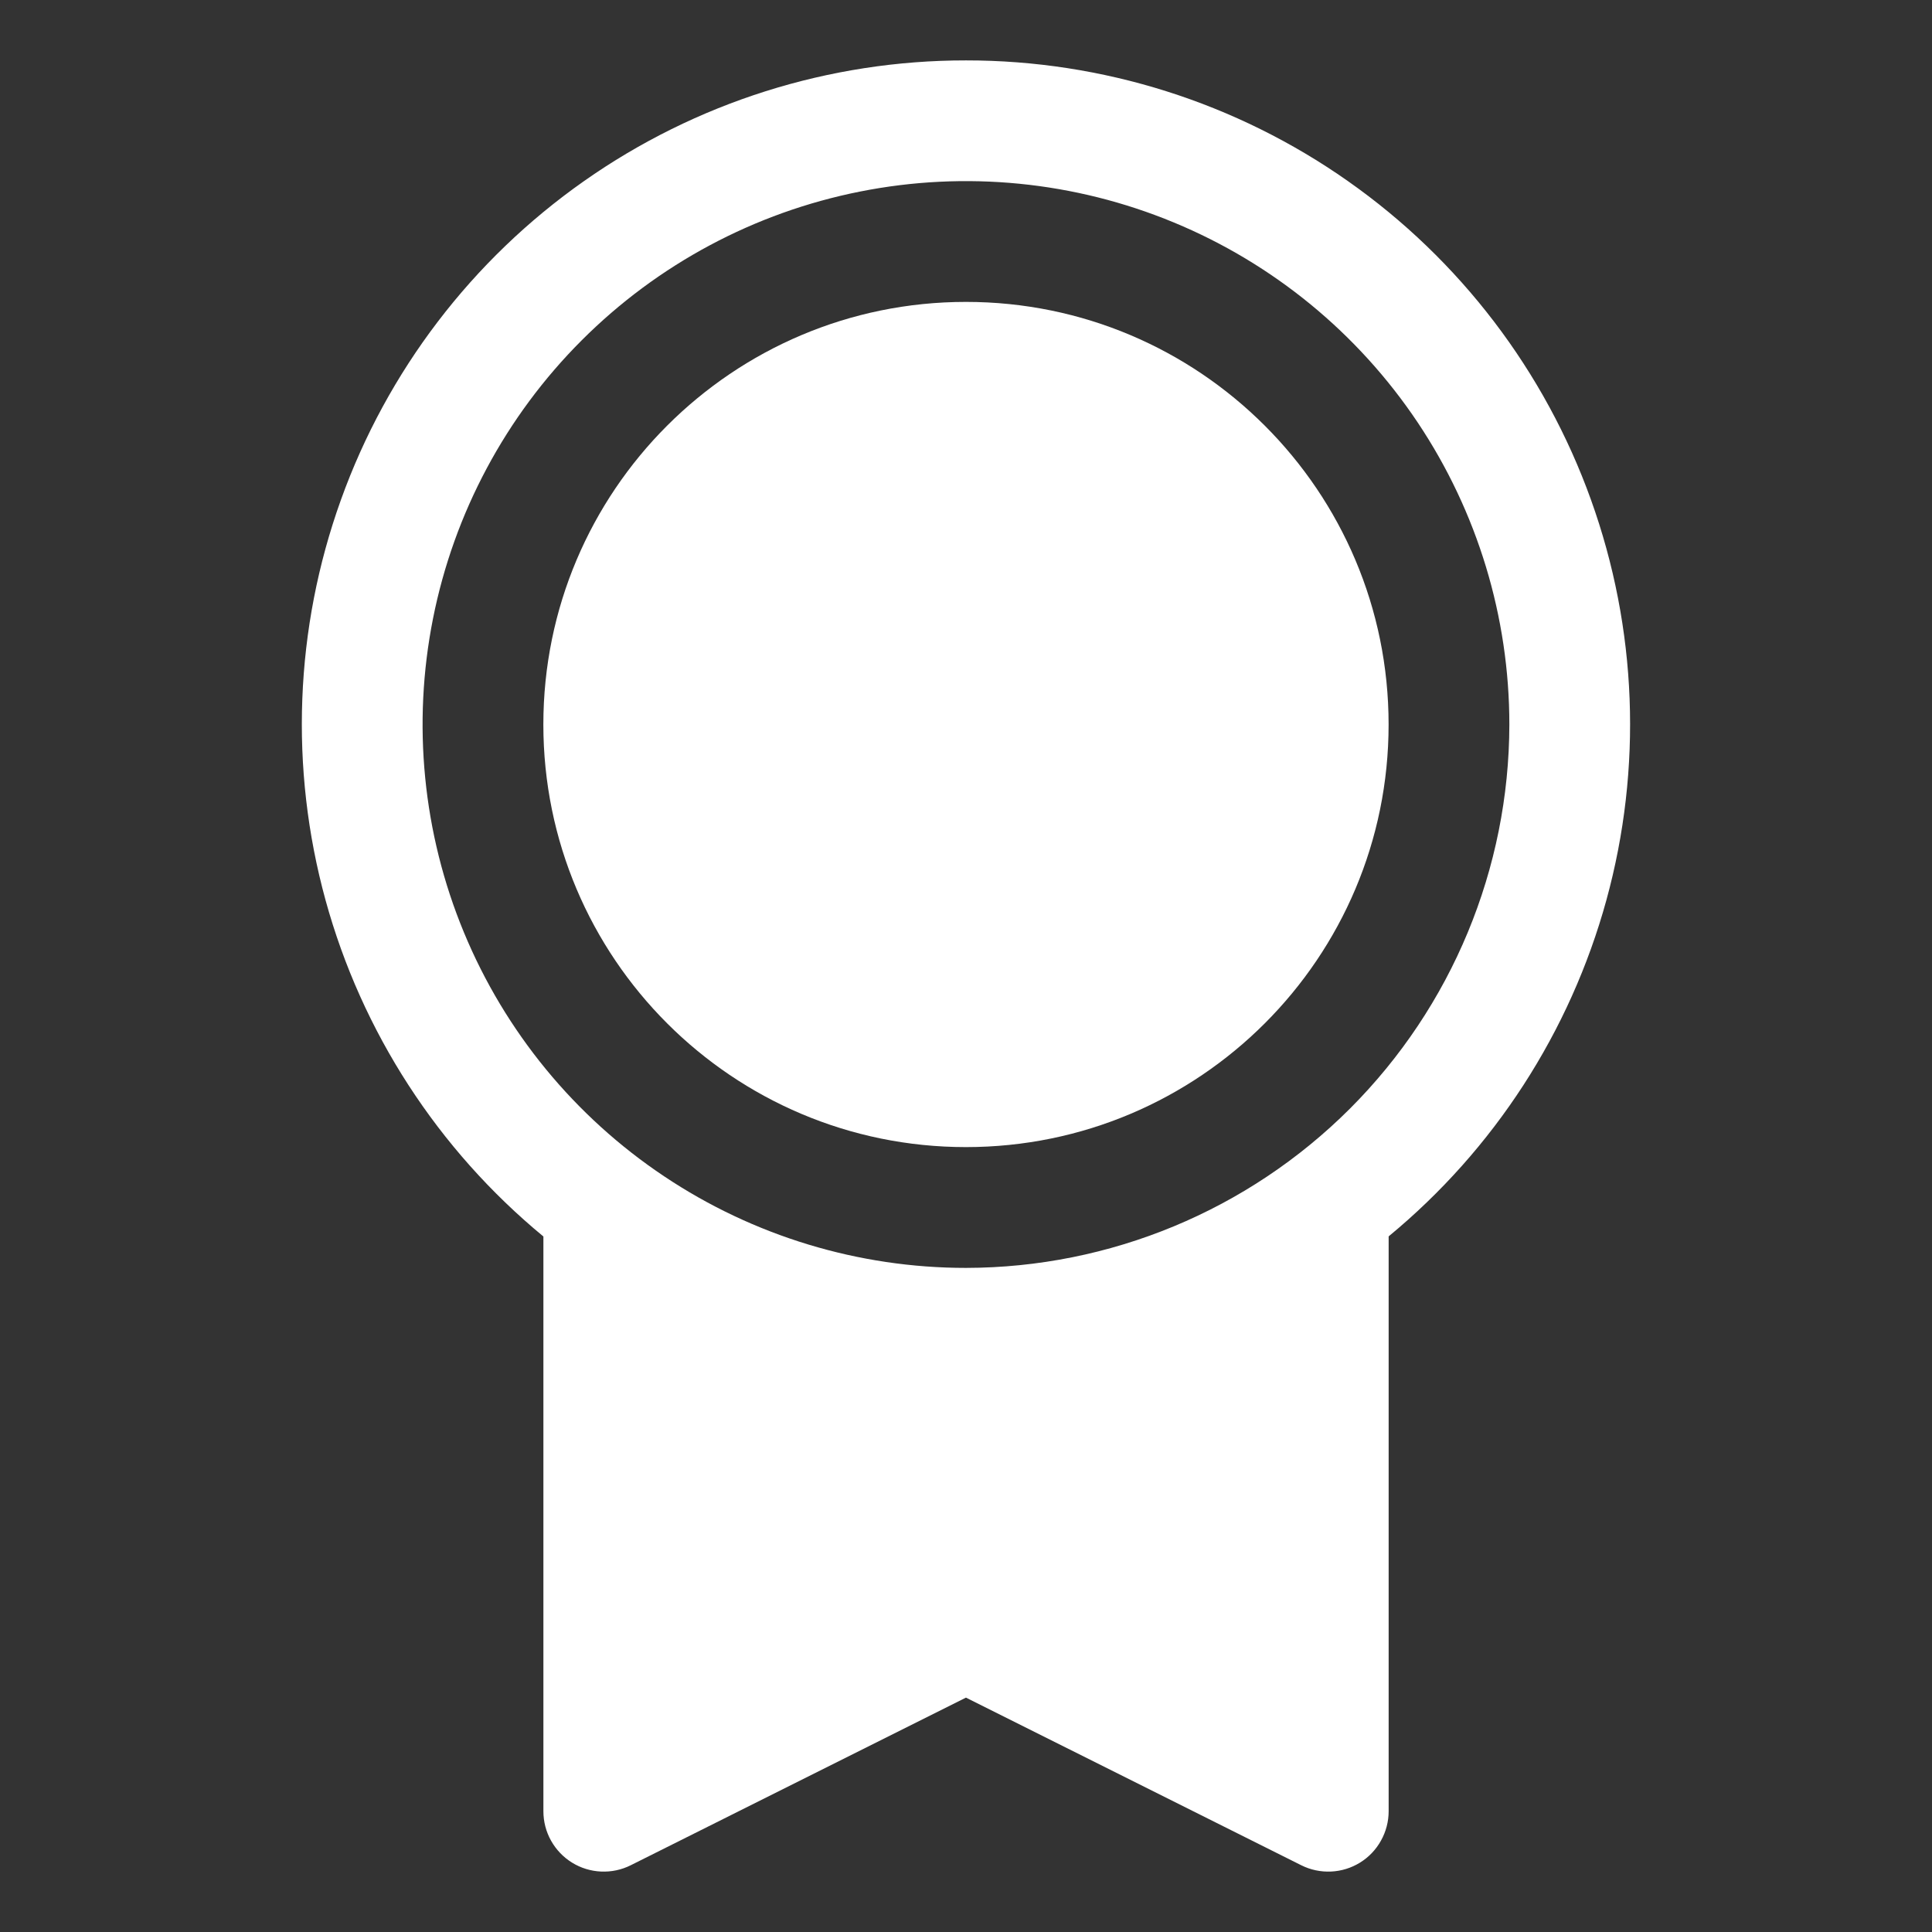 <svg width="38" height="38" viewBox="0 0 38 38" fill="none" xmlns="http://www.w3.org/2000/svg">
<rect x="0" y="0" width="38" height="38" fill="#333333" stroke="none"/>
<path d="M18.999 22.562C23.59 22.562 27.312 18.841 27.312 14.25C27.312 9.659 23.59 5.938 18.999 5.938C14.408 5.938 10.687 9.659 10.687 14.25C10.687 18.841 14.408 22.562 18.999 22.562Z" fill="white"/>
<path d="M18.999 1.188C16.31 1.186 13.685 2.016 11.485 3.563C9.284 5.11 7.615 7.298 6.706 9.83C5.796 12.361 5.691 15.111 6.403 17.705C7.116 20.298 8.612 22.608 10.688 24.32V35.625C10.688 35.827 10.739 36.026 10.838 36.203C10.937 36.38 11.079 36.529 11.251 36.635C11.423 36.742 11.62 36.802 11.822 36.811C12.024 36.82 12.225 36.778 12.406 36.687L18.999 33.39L25.594 36.687C25.775 36.778 25.976 36.82 26.179 36.811C26.381 36.802 26.577 36.742 26.75 36.635C26.922 36.529 27.064 36.38 27.162 36.203C27.261 36.026 27.313 35.827 27.313 35.625V24.318C29.387 22.607 30.883 20.297 31.596 17.703C32.308 15.11 32.202 12.36 31.292 9.829C30.383 7.298 28.713 5.109 26.513 3.563C24.313 2.016 21.689 1.186 18.999 1.188ZM18.999 24.938C16.886 24.938 14.819 24.311 13.062 23.136C11.304 21.962 9.934 20.293 9.125 18.34C8.316 16.387 8.105 14.238 8.517 12.165C8.929 10.092 9.947 8.187 11.442 6.693C12.937 5.198 14.841 4.18 16.914 3.768C18.987 3.355 21.136 3.567 23.089 4.376C25.042 5.185 26.711 6.555 27.886 8.312C29.06 10.07 29.687 12.136 29.687 14.25C29.683 17.084 28.556 19.8 26.553 21.804C24.549 23.807 21.833 24.934 18.999 24.938Z" fill="white"/>
</svg>
